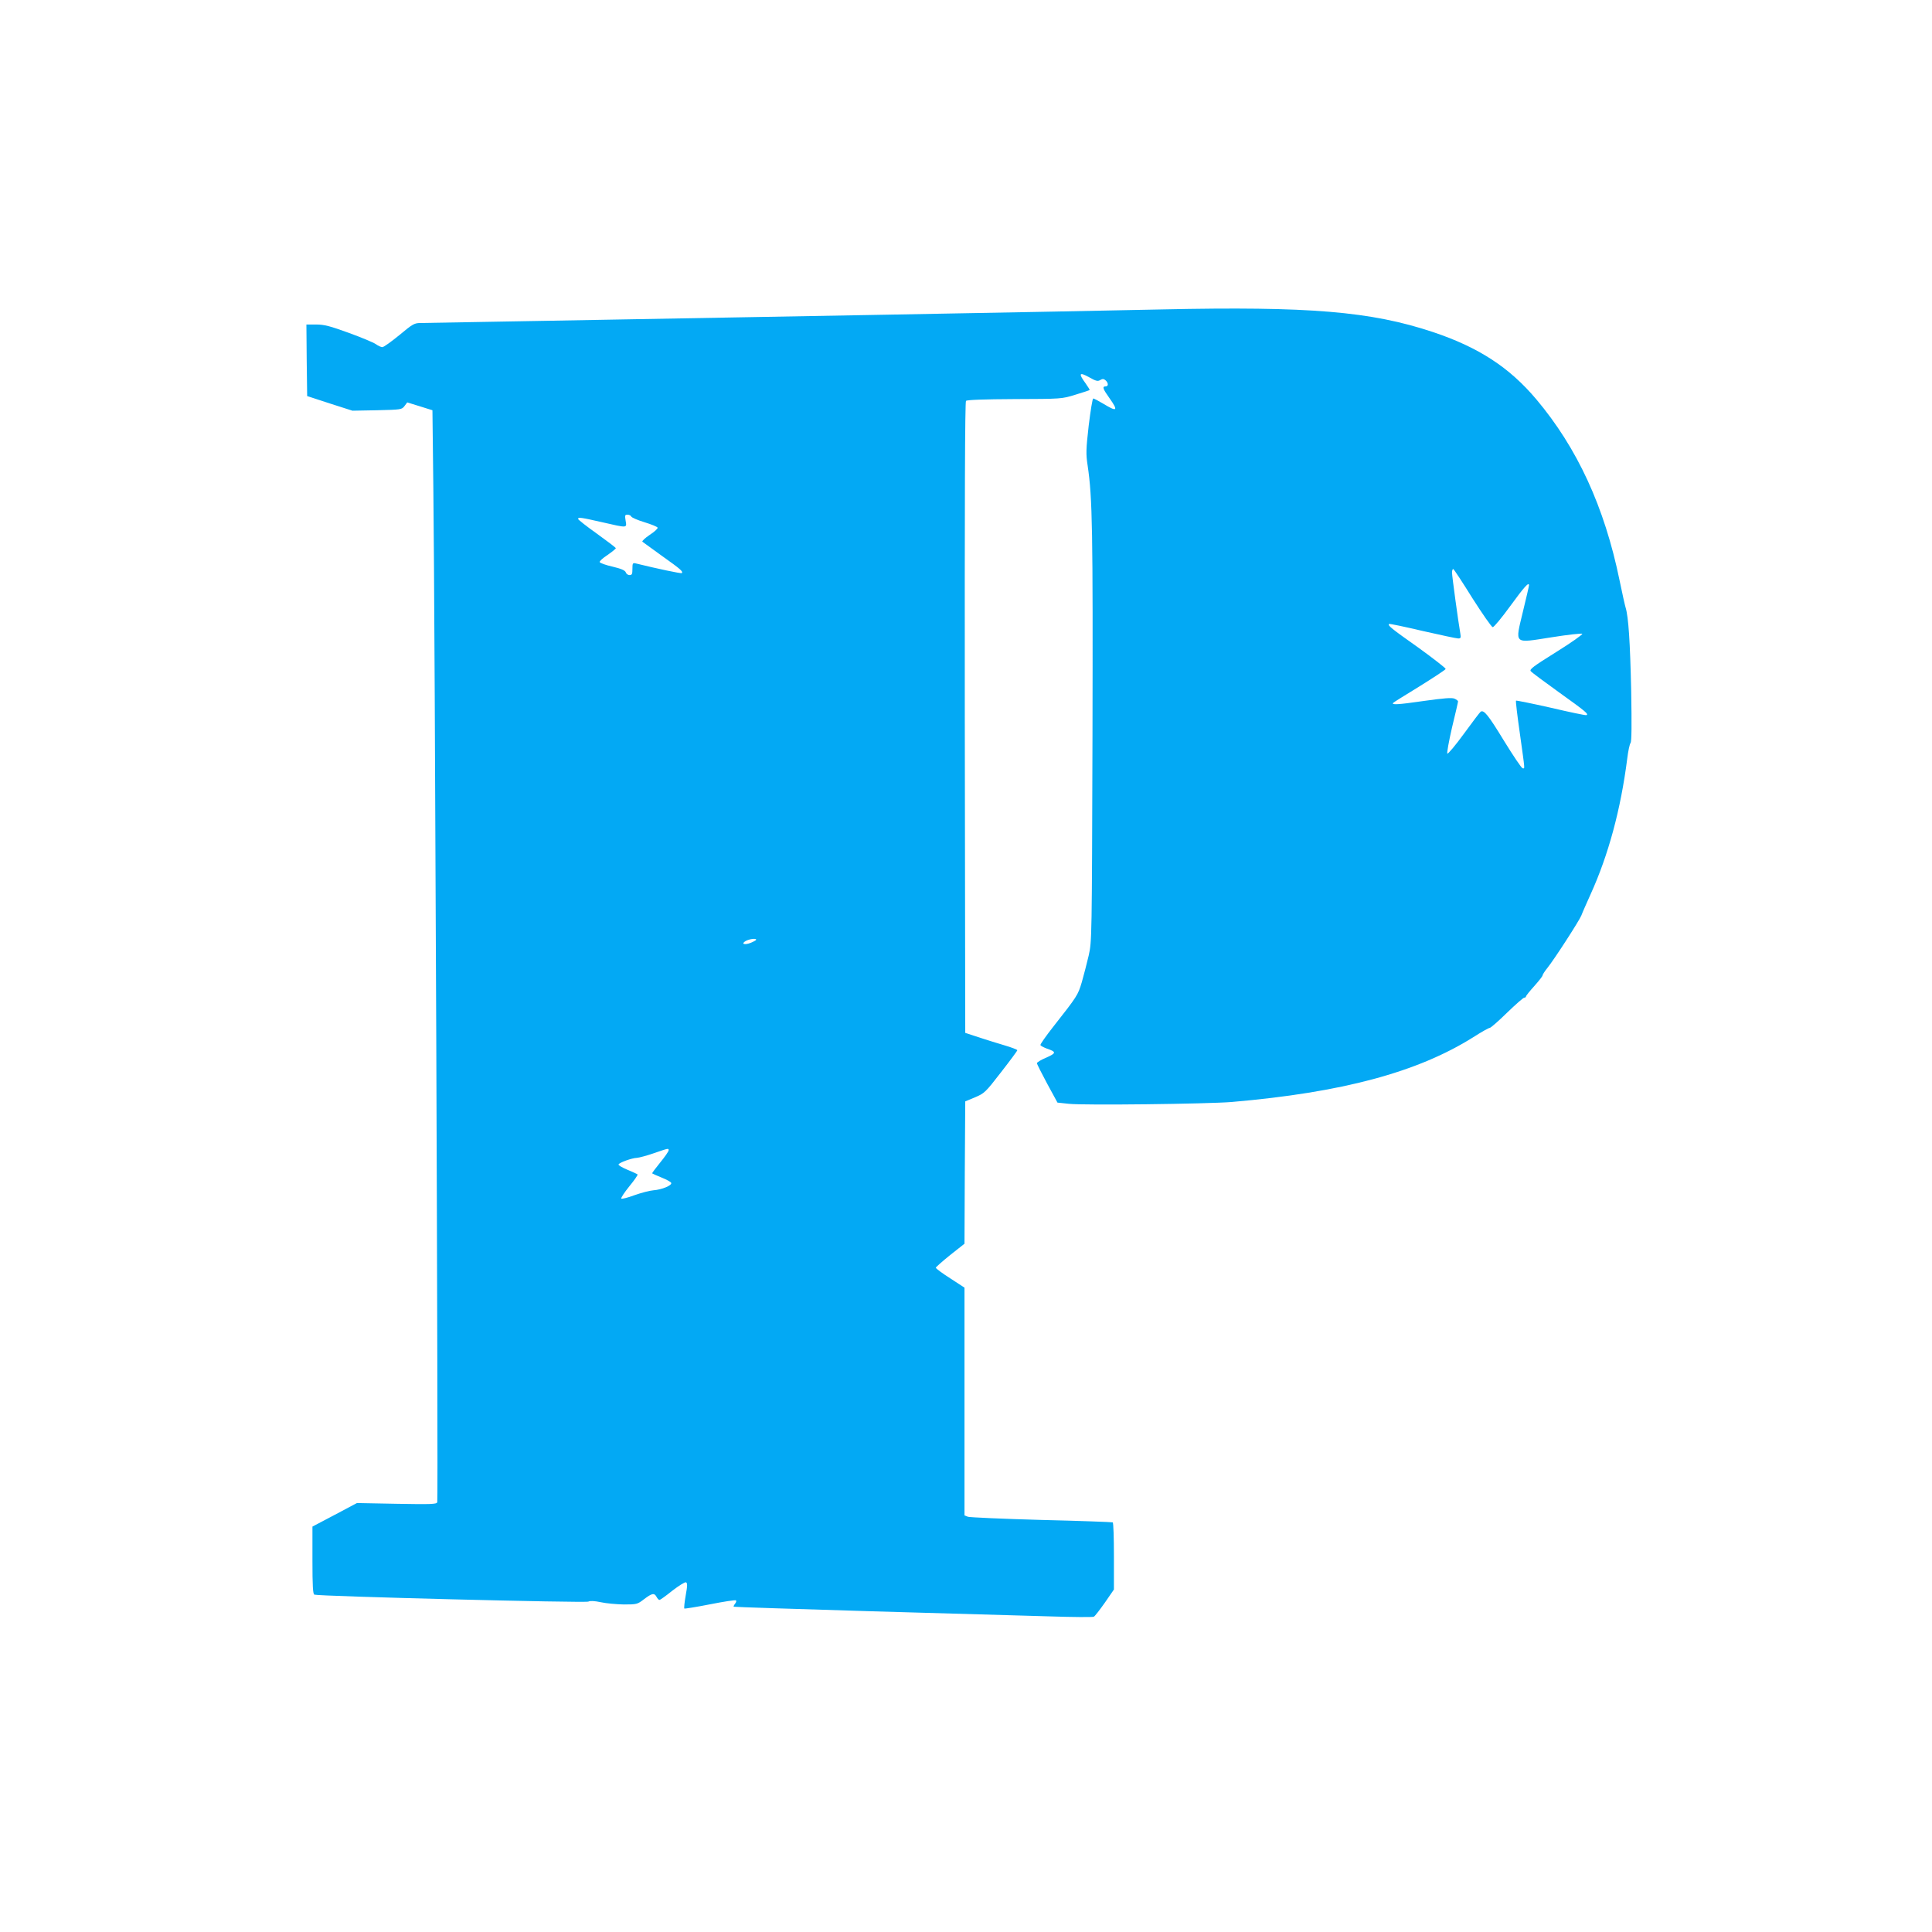 <?xml version="1.0" standalone="no"?>
<!DOCTYPE svg PUBLIC "-//W3C//DTD SVG 20010904//EN"
 "http://www.w3.org/TR/2001/REC-SVG-20010904/DTD/svg10.dtd">
<svg version="1.0" xmlns="http://www.w3.org/2000/svg"
 width="1280pt" height="1280pt" viewBox="0 0 1280 1280"
 preserveAspectRatio="xMidYMid meet">
<g transform="translate(0,1280) scale(0.1,-0.1)"
fill="#03a9f4" stroke="none">
<path d="M7700 10750 c-223 -5 -1046 -21 -1830 -35 -784 -14 -1787 -32 -2229
-40 -443 -8 -826 -15 -852 -15 -44 0 -53 -5 -143 -80 -54 -44 -104 -80 -113
-80 -8 0 -28 9 -43 20 -16 11 -97 45 -180 75 -124 45 -162 55 -215 55 l-65 0
2 -237 3 -237 150 -49 150 -48 163 3 c159 4 164 4 182 28 l18 24 84 -26 83
-26 6 -518 c10 -771 33 -6700 26 -6717 -5 -13 -43 -14 -269 -10 l-263 5 -147
-78 -148 -78 0 -224 c0 -169 3 -224 13 -227 29 -11 1797 -56 1815 -46 12 6 39
5 82 -4 36 -8 105 -14 153 -15 86 0 90 1 134 35 53 40 68 43 83 15 6 -11 14
-20 19 -20 5 0 43 27 85 61 43 33 83 58 90 56 11 -4 11 -21 -1 -87 -8 -45 -12
-84 -9 -87 2 -2 79 10 170 28 91 18 168 30 172 26 4 -4 1 -13 -6 -22 -7 -9
-11 -17 -9 -20 2 -2 411 -15 909 -30 498 -14 1031 -30 1185 -34 154 -5 285 -6
292 -2 7 3 39 45 73 93 l60 87 0 220 c0 121 -3 222 -8 225 -4 2 -216 10 -472
16 -256 7 -475 17 -487 21 l-23 9 0 754 0 755 -95 62 c-52 33 -95 65 -95 70 0
4 43 42 95 84 l95 75 2 472 3 471 65 27 c63 27 69 33 172 166 60 77 108 142
108 146 0 4 -39 19 -87 33 -49 14 -126 39 -173 54 l-85 28 -3 2088 c-1 1452 1
2092 8 2099 7 7 119 11 323 12 310 1 312 1 402 29 50 15 92 29 94 31 2 1 -11
22 -28 46 -47 64 -41 75 24 39 46 -26 58 -29 74 -19 15 9 23 9 35 -1 20 -17
21 -41 1 -41 -24 0 -18 -17 25 -77 61 -86 52 -94 -40 -38 -32 19 -62 35 -67
35 -5 0 -18 -81 -30 -179 -18 -159 -19 -189 -7 -266 32 -216 35 -425 32 -1790
-4 -1344 -4 -1361 -25 -1455 -12 -52 -33 -132 -46 -178 -26 -86 -29 -91 -191
-297 -47 -60 -85 -114 -83 -119 2 -5 21 -15 42 -23 65 -22 64 -30 -3 -60 -34
-14 -62 -31 -62 -37 0 -6 31 -67 68 -136 l68 -125 75 -8 c97 -11 918 -1 1079
12 732 63 1232 197 1602 430 53 34 101 61 108 61 6 0 58 45 114 100 57 55 108
100 114 100 7 0 12 4 12 8 0 5 25 36 55 69 30 34 55 65 55 71 0 5 14 27 31 48
46 57 212 314 226 349 6 17 34 80 61 140 118 260 200 562 243 900 6 50 16 96
22 103 7 9 8 119 4 345 -7 324 -18 491 -37 552 -5 16 -23 98 -40 180 -100 487
-280 877 -552 1200 -178 211 -382 344 -684 445 -411 137 -819 171 -1794 150z
m-3518 -1372 c3 -7 42 -24 88 -38 46 -14 85 -30 87 -36 2 -6 -22 -28 -53 -48
-31 -21 -52 -41 -48 -45 5 -4 64 -47 131 -95 121 -86 140 -102 130 -113 -5 -4
-162 29 -304 64 -21 5 -23 2 -23 -36 0 -34 -3 -41 -19 -41 -11 0 -22 8 -25 18
-5 13 -29 24 -88 38 -45 10 -83 24 -85 30 -2 6 21 27 52 47 30 21 55 41 55 45
0 4 -57 47 -125 96 -69 49 -125 93 -125 98 0 13 19 10 160 -22 170 -39 163
-39 155 10 -6 36 -5 40 13 40 11 0 22 -6 24 -12z m5573 -541 c67 -105 127
-192 135 -192 8 0 60 63 116 140 94 129 124 162 124 137 0 -5 -18 -83 -40
-173 -53 -223 -66 -211 191 -171 107 17 198 27 202 23 4 -4 -73 -59 -173 -121
-152 -95 -179 -115 -168 -127 6 -8 91 -71 187 -140 176 -126 199 -145 181
-151 -6 -2 -112 20 -235 49 -124 28 -228 49 -231 47 -3 -3 9 -103 26 -221 35
-252 33 -227 18 -227 -7 0 -62 82 -123 181 -105 172 -133 207 -155 194 -5 -3
-55 -69 -111 -146 -56 -77 -106 -136 -110 -132 -4 4 10 82 31 173 22 91 40
168 40 173 0 4 -10 12 -23 18 -18 8 -69 4 -211 -16 -165 -24 -211 -26 -195
-11 2 3 81 52 174 109 93 58 171 109 173 115 1 5 -81 69 -182 142 -181 128
-203 146 -193 156 2 3 102 -18 221 -46 119 -27 226 -50 237 -50 17 0 19 5 14
33 -14 80 -55 381 -55 403 0 13 3 24 8 24 4 0 61 -87 127 -193z m-4745 -2263
c0 -3 -16 -12 -35 -20 -42 -17 -69 -8 -34 12 24 13 69 19 69 8z m-580 -1395
c0 -7 -25 -43 -56 -81 -31 -38 -55 -70 -53 -72 2 -2 31 -15 63 -28 33 -13 61
-29 63 -35 6 -17 -63 -45 -118 -49 -25 -2 -82 -17 -127 -33 -45 -17 -84 -26
-86 -22 -3 5 21 41 54 82 33 40 57 75 54 78 -3 3 -33 17 -67 31 -34 14 -61 30
-59 35 3 12 88 43 122 44 14 1 64 14 110 30 99 34 100 35 100 20z"/>
</g>
</svg>
